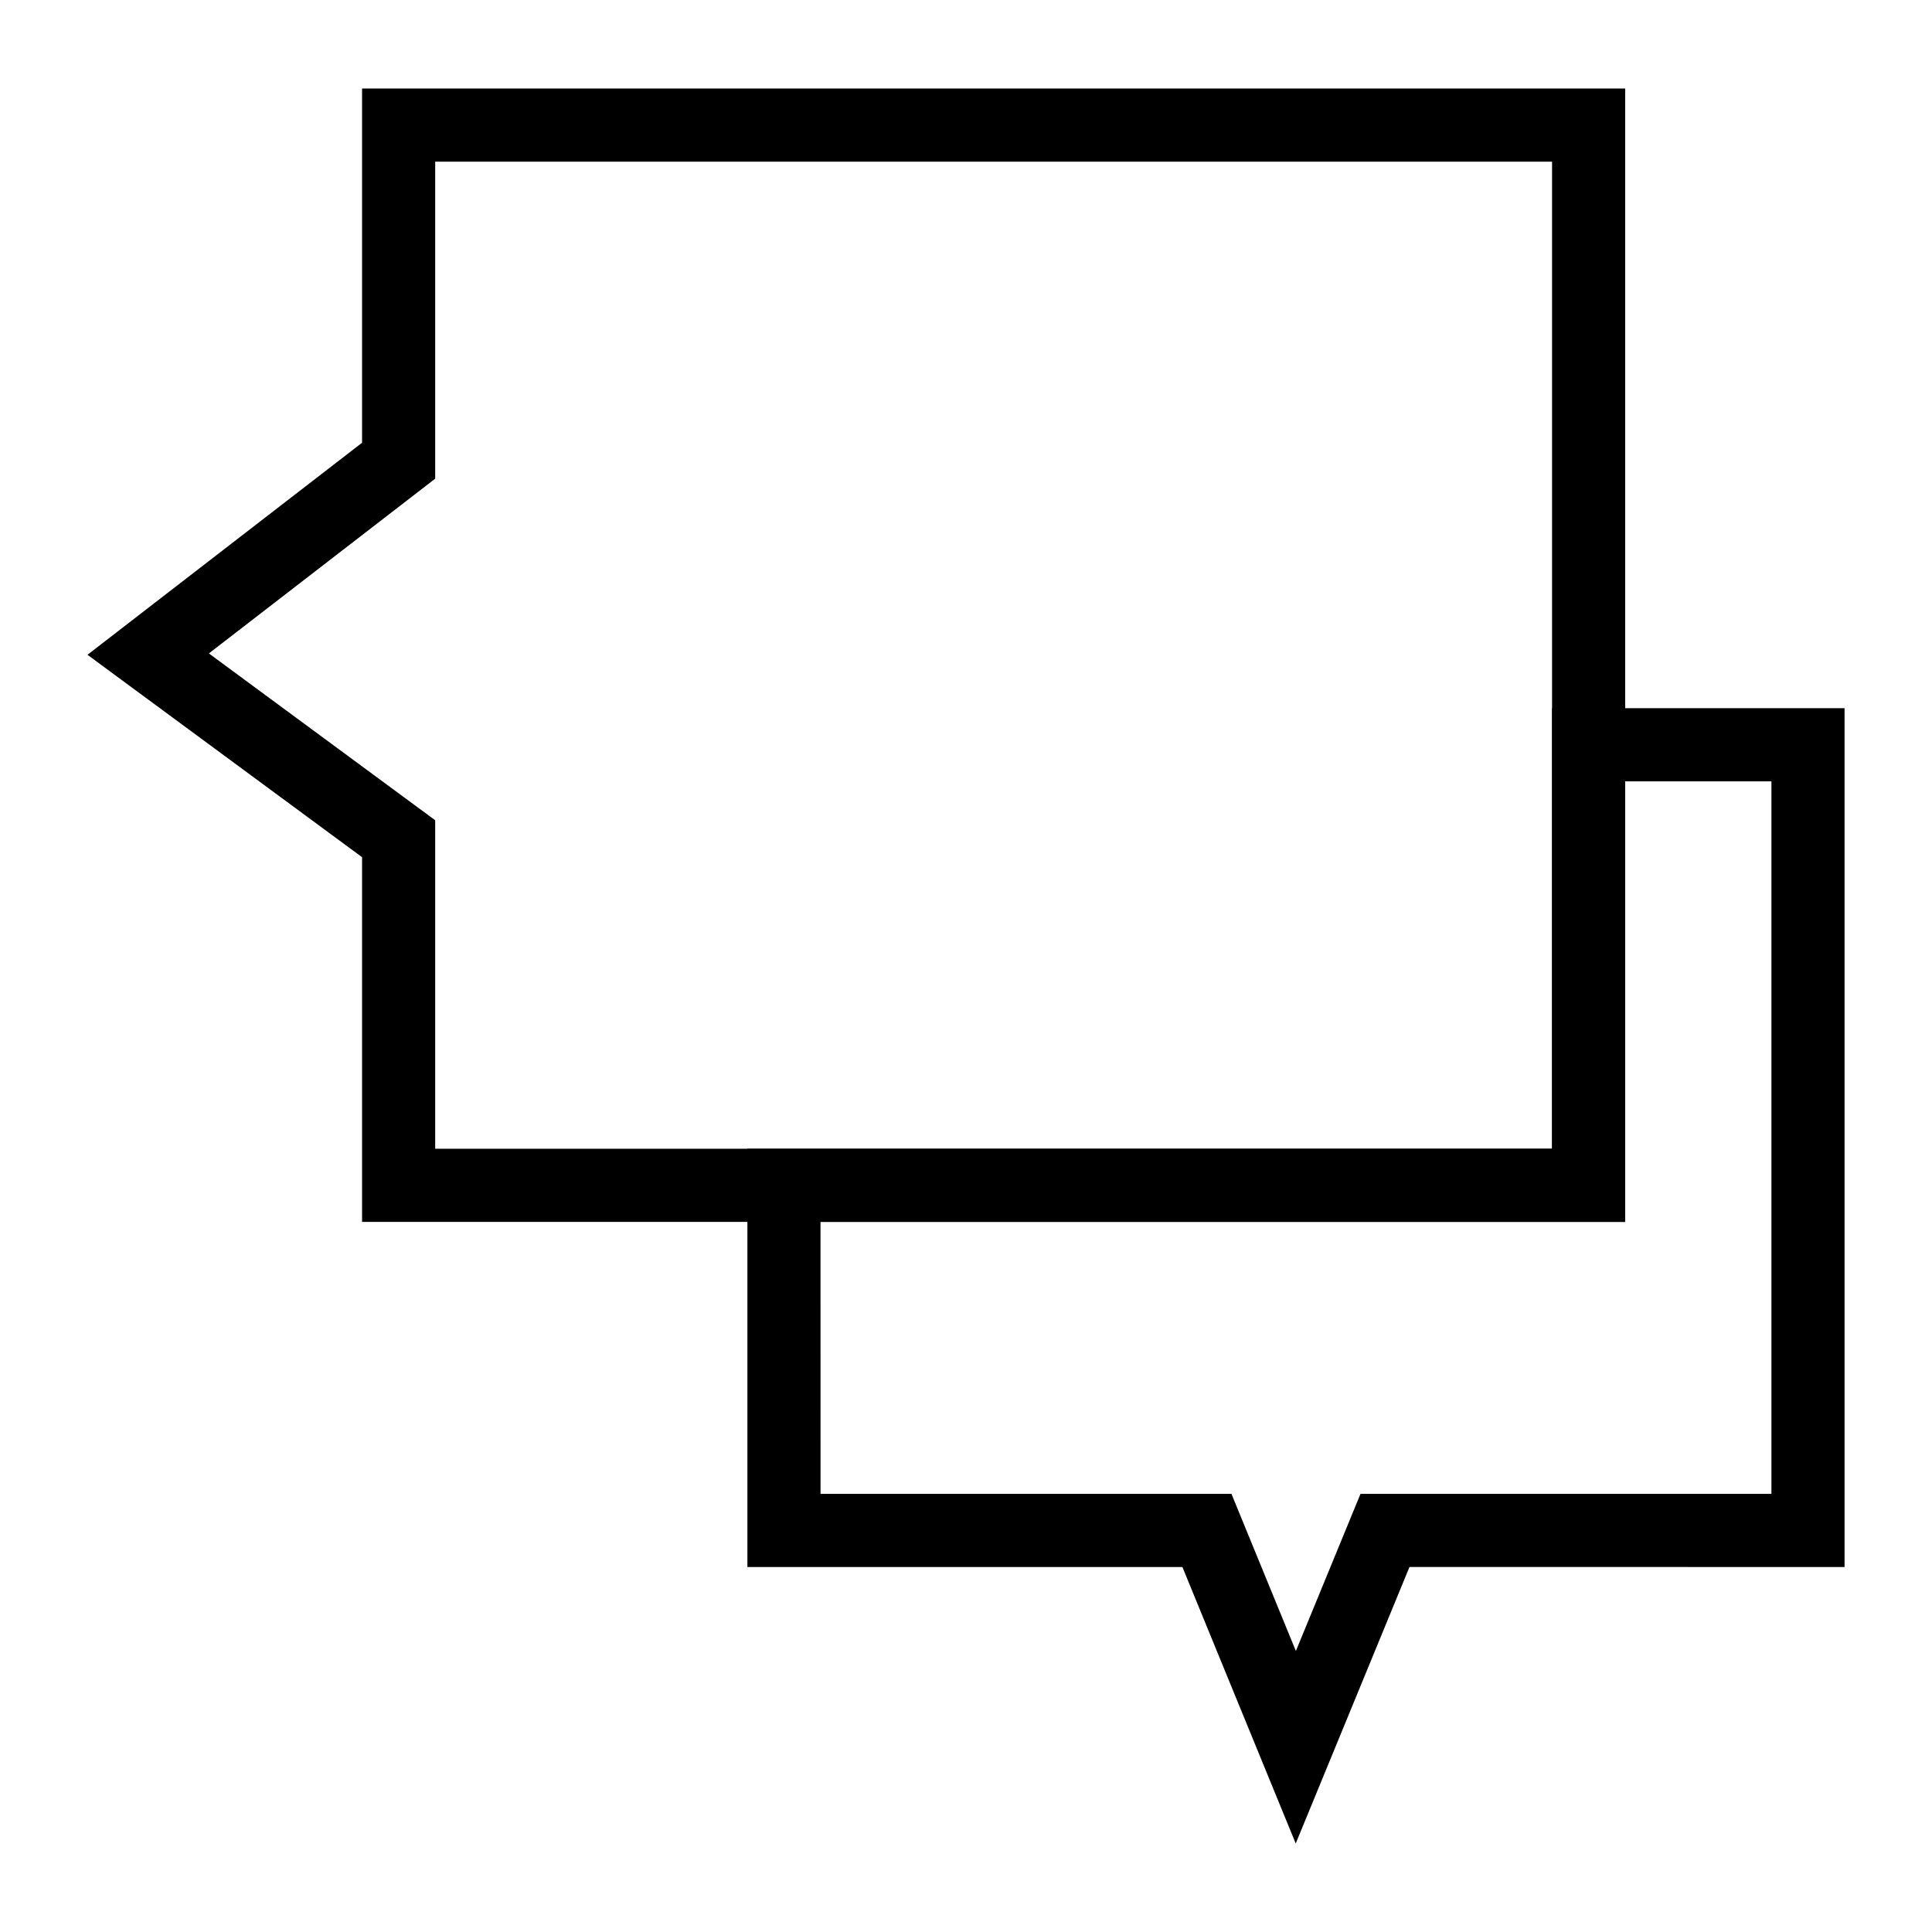 <?xml version="1.0" encoding="UTF-8"?>
<!-- Uploaded to: SVG Repo, www.svgrepo.com, Generator: SVG Repo Mixer Tools -->
<svg fill="#000000" width="800px" height="800px" version="1.1" viewBox="144 144 512 512" xmlns="http://www.w3.org/2000/svg">
 <g>
  <path d="m574.69 467.81h-334.74v-96.645l-72.77-53.641 72.77-56.195v-93.867h334.74zm-315.36-19.375h295.98v-261.59h-295.98v84.008l-59.977 46.312 59.977 44.211z"/>
  <path d="m487.38 632.54-30.031-73.266h-115.28v-110.84h213.25v-116.75h77.508v227.59l-115.3-0.004zm-125.93-92.645h108.9l17.07 41.637 17.125-41.637h108.9v-188.83h-38.754v116.75h-213.25z"/>
 </g>
</svg>